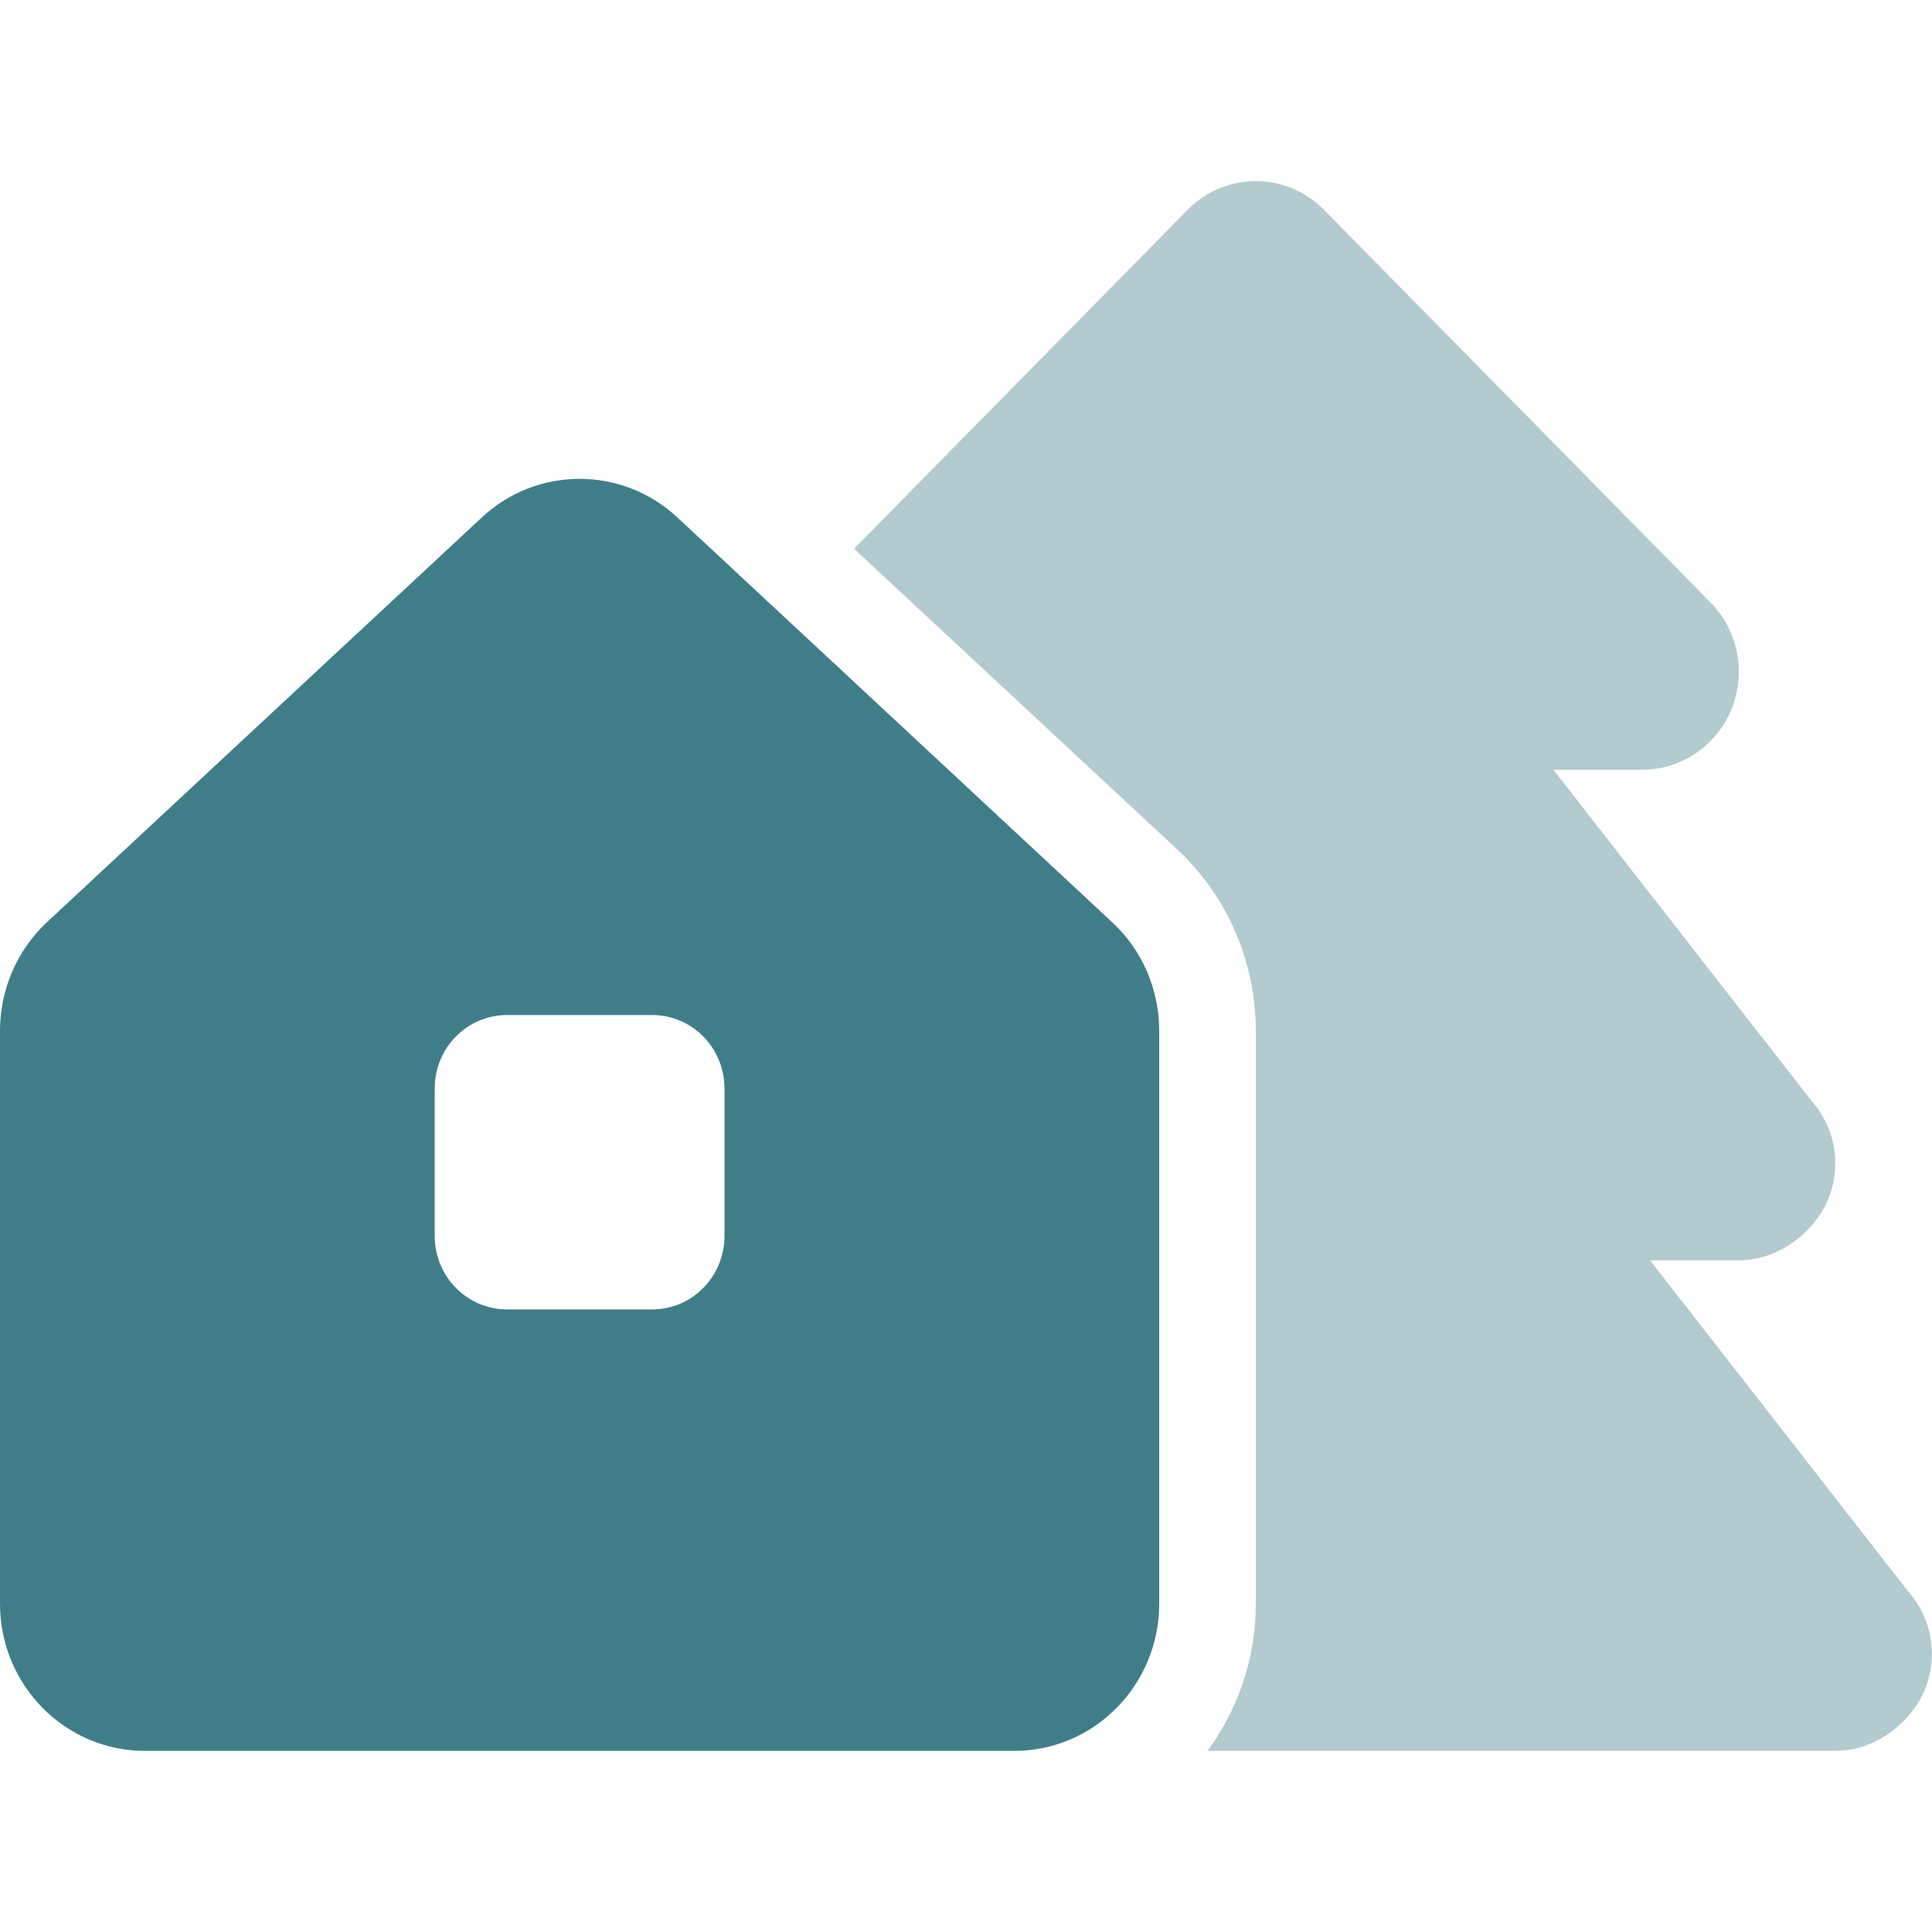 <svg width="32" height="32" viewBox="0 0 32 32" fill="none" xmlns="http://www.w3.org/2000/svg">
<g clip-path="url(#clip0_166_2627)">
<path d="M1.5e-05 26.562V17.072C1.5e-05 16.391 0.282 15.736 0.778 15.274L7.98 8.571C8.895 7.718 10.305 7.718 11.22 8.571L18.42 15.274C18.92 15.736 19.2 16.391 19.2 17.072V26.562C19.2 27.908 18.125 29 16.8 29H2.4C1.075 29 0 27.908 0 26.562H1.5e-05ZM8.4 16.812C7.735 16.812 7.2 17.356 7.2 18.031V20.469C7.2 21.144 7.735 21.688 8.4 21.688H10.8C11.465 21.688 12 21.144 12 20.469V18.031C12 17.356 11.465 16.812 10.8 16.812H8.4Z" fill="#3F7E89"/>
<path opacity="0.4" d="M28.33 9.977C28.79 10.44 28.925 11.14 28.68 11.745C28.43 12.354 27.845 12.75 27.2 12.75H25.73L30.005 18.234C30.435 18.722 30.51 19.392 30.24 19.956C29.975 20.474 29.415 20.875 28.8 20.875H27.33L31.605 26.359C32.035 26.847 32.11 27.517 31.84 28.081C31.575 28.599 31.015 29 30.4 29H20C20.5 28.32 20.8 27.477 20.8 26.562V17.072C20.8 15.934 20.33 14.847 19.505 14.075L14.145 9.089L19.67 3.476C20.295 2.841 21.305 2.841 21.93 3.476L28.33 9.977Z" fill="#3F7E89"/>
</g>
<defs>
<clipPath id="clip0_166_2627">
<rect width="32" height="26" fill="white" transform="translate(0 3)"/>
</clipPath>
</defs>
</svg>

